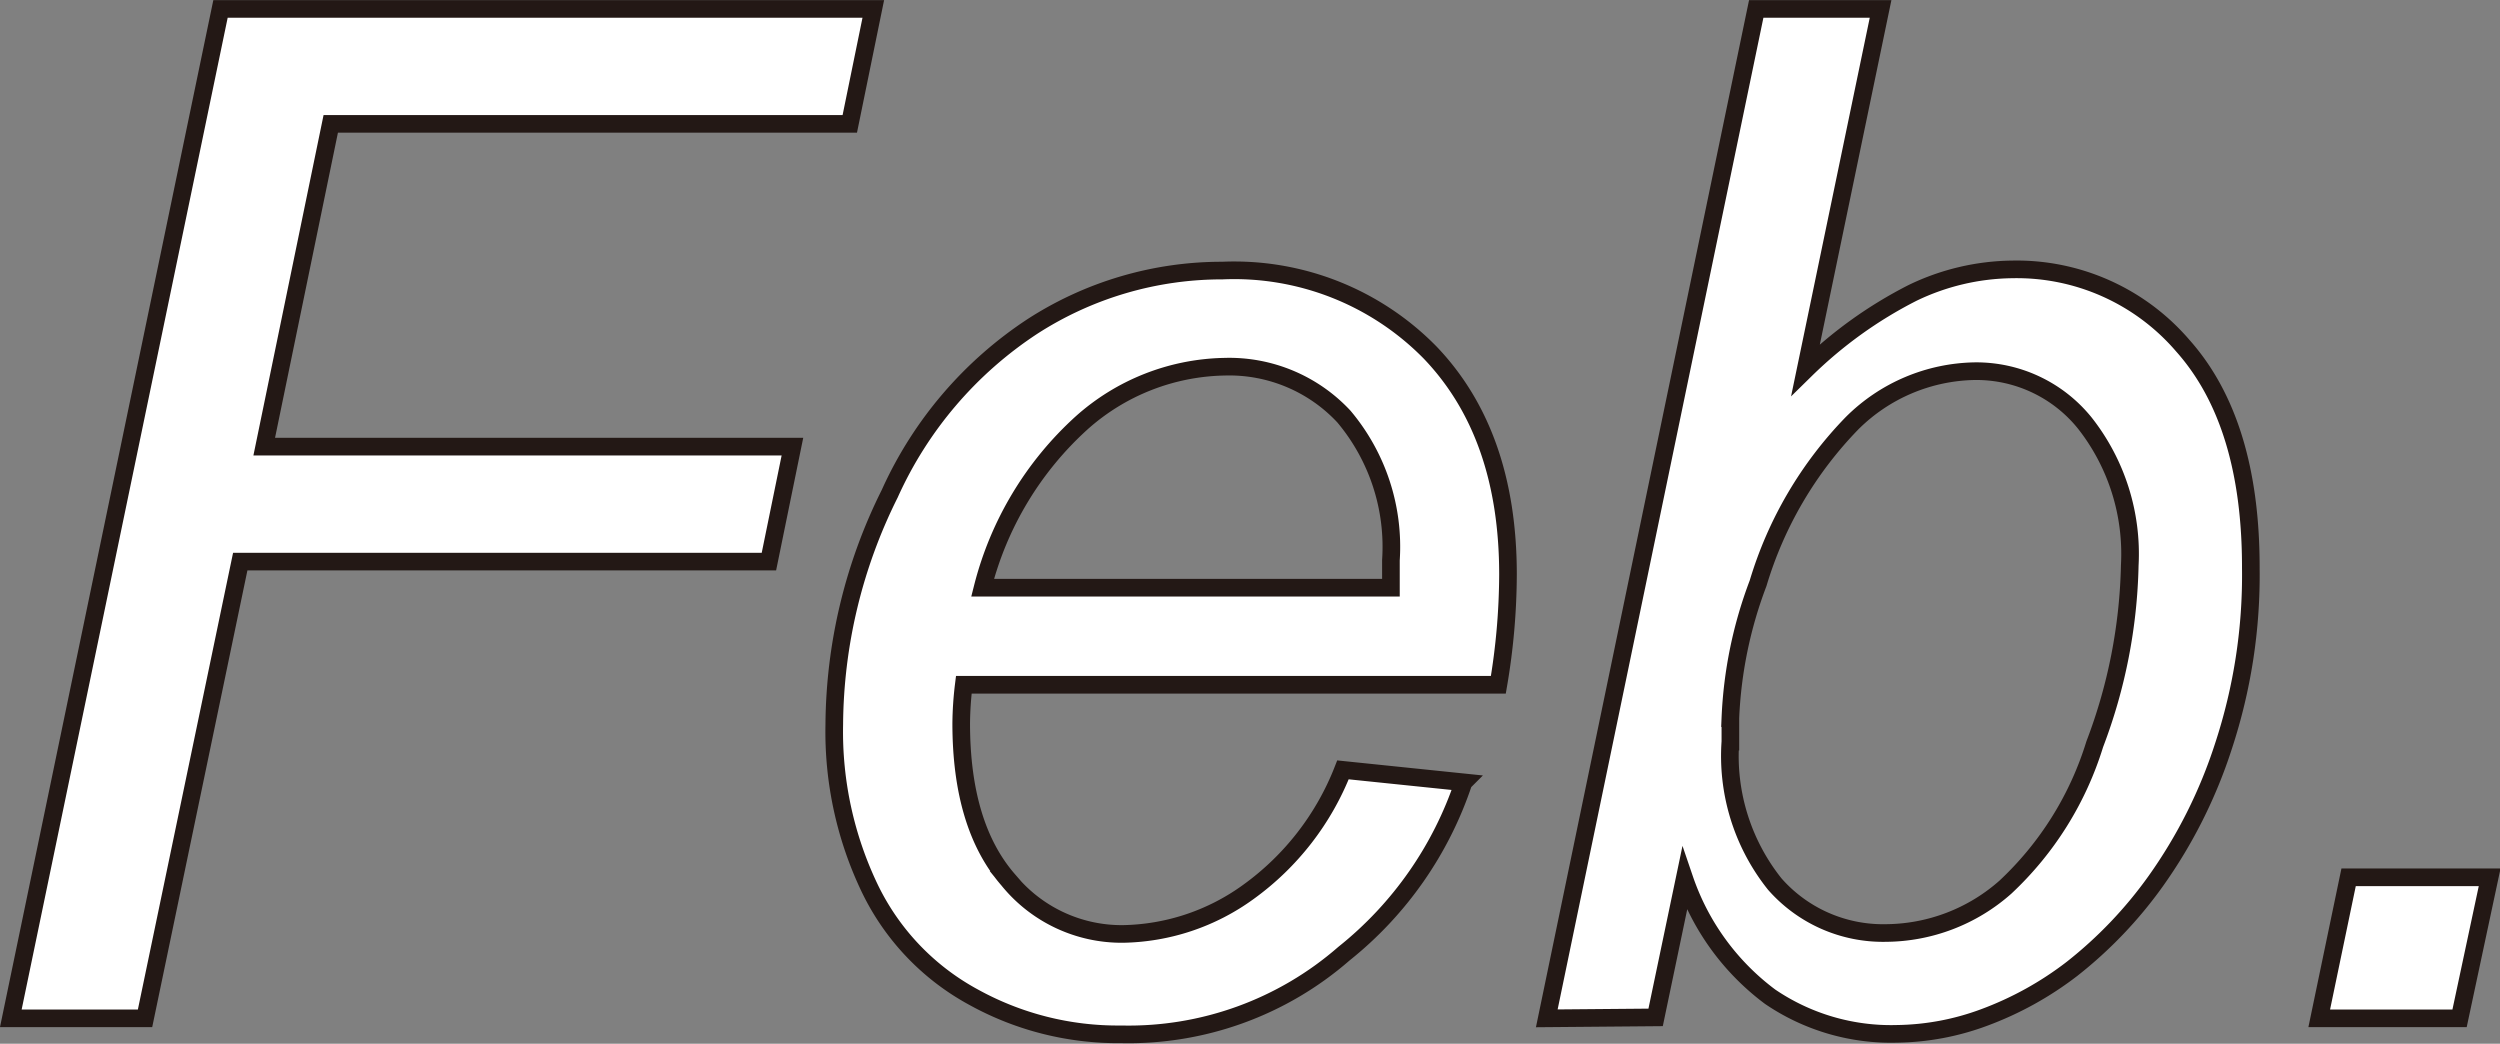 <svg xmlns="http://www.w3.org/2000/svg" width="106.35" height="44.4" viewBox="0 0 106.35 44.4"><rect x="0" y="0" width="106.35" height="44.4" fill="#808080" stroke="none"/><defs><style>.cls-1{fill:#fff;stroke:#231815;stroke-miterlimit:10;stroke-width:0.75px;}</style></defs><g id="レイヤー_2" data-name="レイヤー 2"><g id="文字"><path class="cls-1" d="M.46,43.32,9.38.38H37.15l-1,4.89H14.07L11.24,19H33.71l-1,4.89H10.22L6.17,43.32Z"/><path class="cls-1" d="M57.13,32.75l5.13.53a15.65,15.65,0,0,1-5.09,7.29A13.94,13.94,0,0,1,47.69,44a12.68,12.68,0,0,1-6.31-1.6A10.4,10.4,0,0,1,37,37.79a15.41,15.41,0,0,1-1.51-6.95A22.27,22.27,0,0,1,37.85,21a16.72,16.72,0,0,1,6.08-7.12A14.86,14.86,0,0,1,52,11.51,11.67,11.67,0,0,1,60.84,15q3.31,3.46,3.31,9.44a28.33,28.33,0,0,1-.41,4.69H41a14.39,14.39,0,0,0-.11,1.64q0,4.36,2,6.66a6.21,6.21,0,0,0,4.88,2.3,9.34,9.34,0,0,0,5.34-1.79A11.61,11.61,0,0,0,57.13,32.75ZM41.8,25H59.17q0-.81,0-1.17a8.61,8.61,0,0,0-2-6.11,6.67,6.67,0,0,0-5.09-2.12A9.37,9.37,0,0,0,46,18,14.14,14.14,0,0,0,41.8,25Z"/><path class="cls-1" d="M65.8,43.32,74.71.38H80L76.81,15.73a18.39,18.39,0,0,1,4.55-3.27,10,10,0,0,1,4.25-1,9.31,9.31,0,0,1,7.25,3.25q2.9,3.26,2.89,9.46a23.24,23.24,0,0,1-1.16,7.56,21,21,0,0,1-2.89,5.76,18.17,18.17,0,0,1-3.55,3.72,14.2,14.2,0,0,1-3.76,2.08,11,11,0,0,1-3.7.69A9.14,9.14,0,0,1,75.3,42.4a10.44,10.44,0,0,1-3.64-5l-1.23,5.88Zm7.81-12.77,0,1a8.73,8.73,0,0,0,1.89,6.06,6.13,6.13,0,0,0,4.72,2.08,7.74,7.74,0,0,0,5.09-1.95,13.92,13.92,0,0,0,3.8-6.08,22.64,22.64,0,0,0,1.49-7.61A9,9,0,0,0,88.69,18,5.93,5.93,0,0,0,84,15.79,7.57,7.57,0,0,0,78.79,18a16.57,16.57,0,0,0-4,6.81A18.26,18.26,0,0,0,73.61,30.55Z"/><path class="cls-1" d="M98.66,43.32l1.25-6h6l-1.28,6Z"/></g></g></svg>